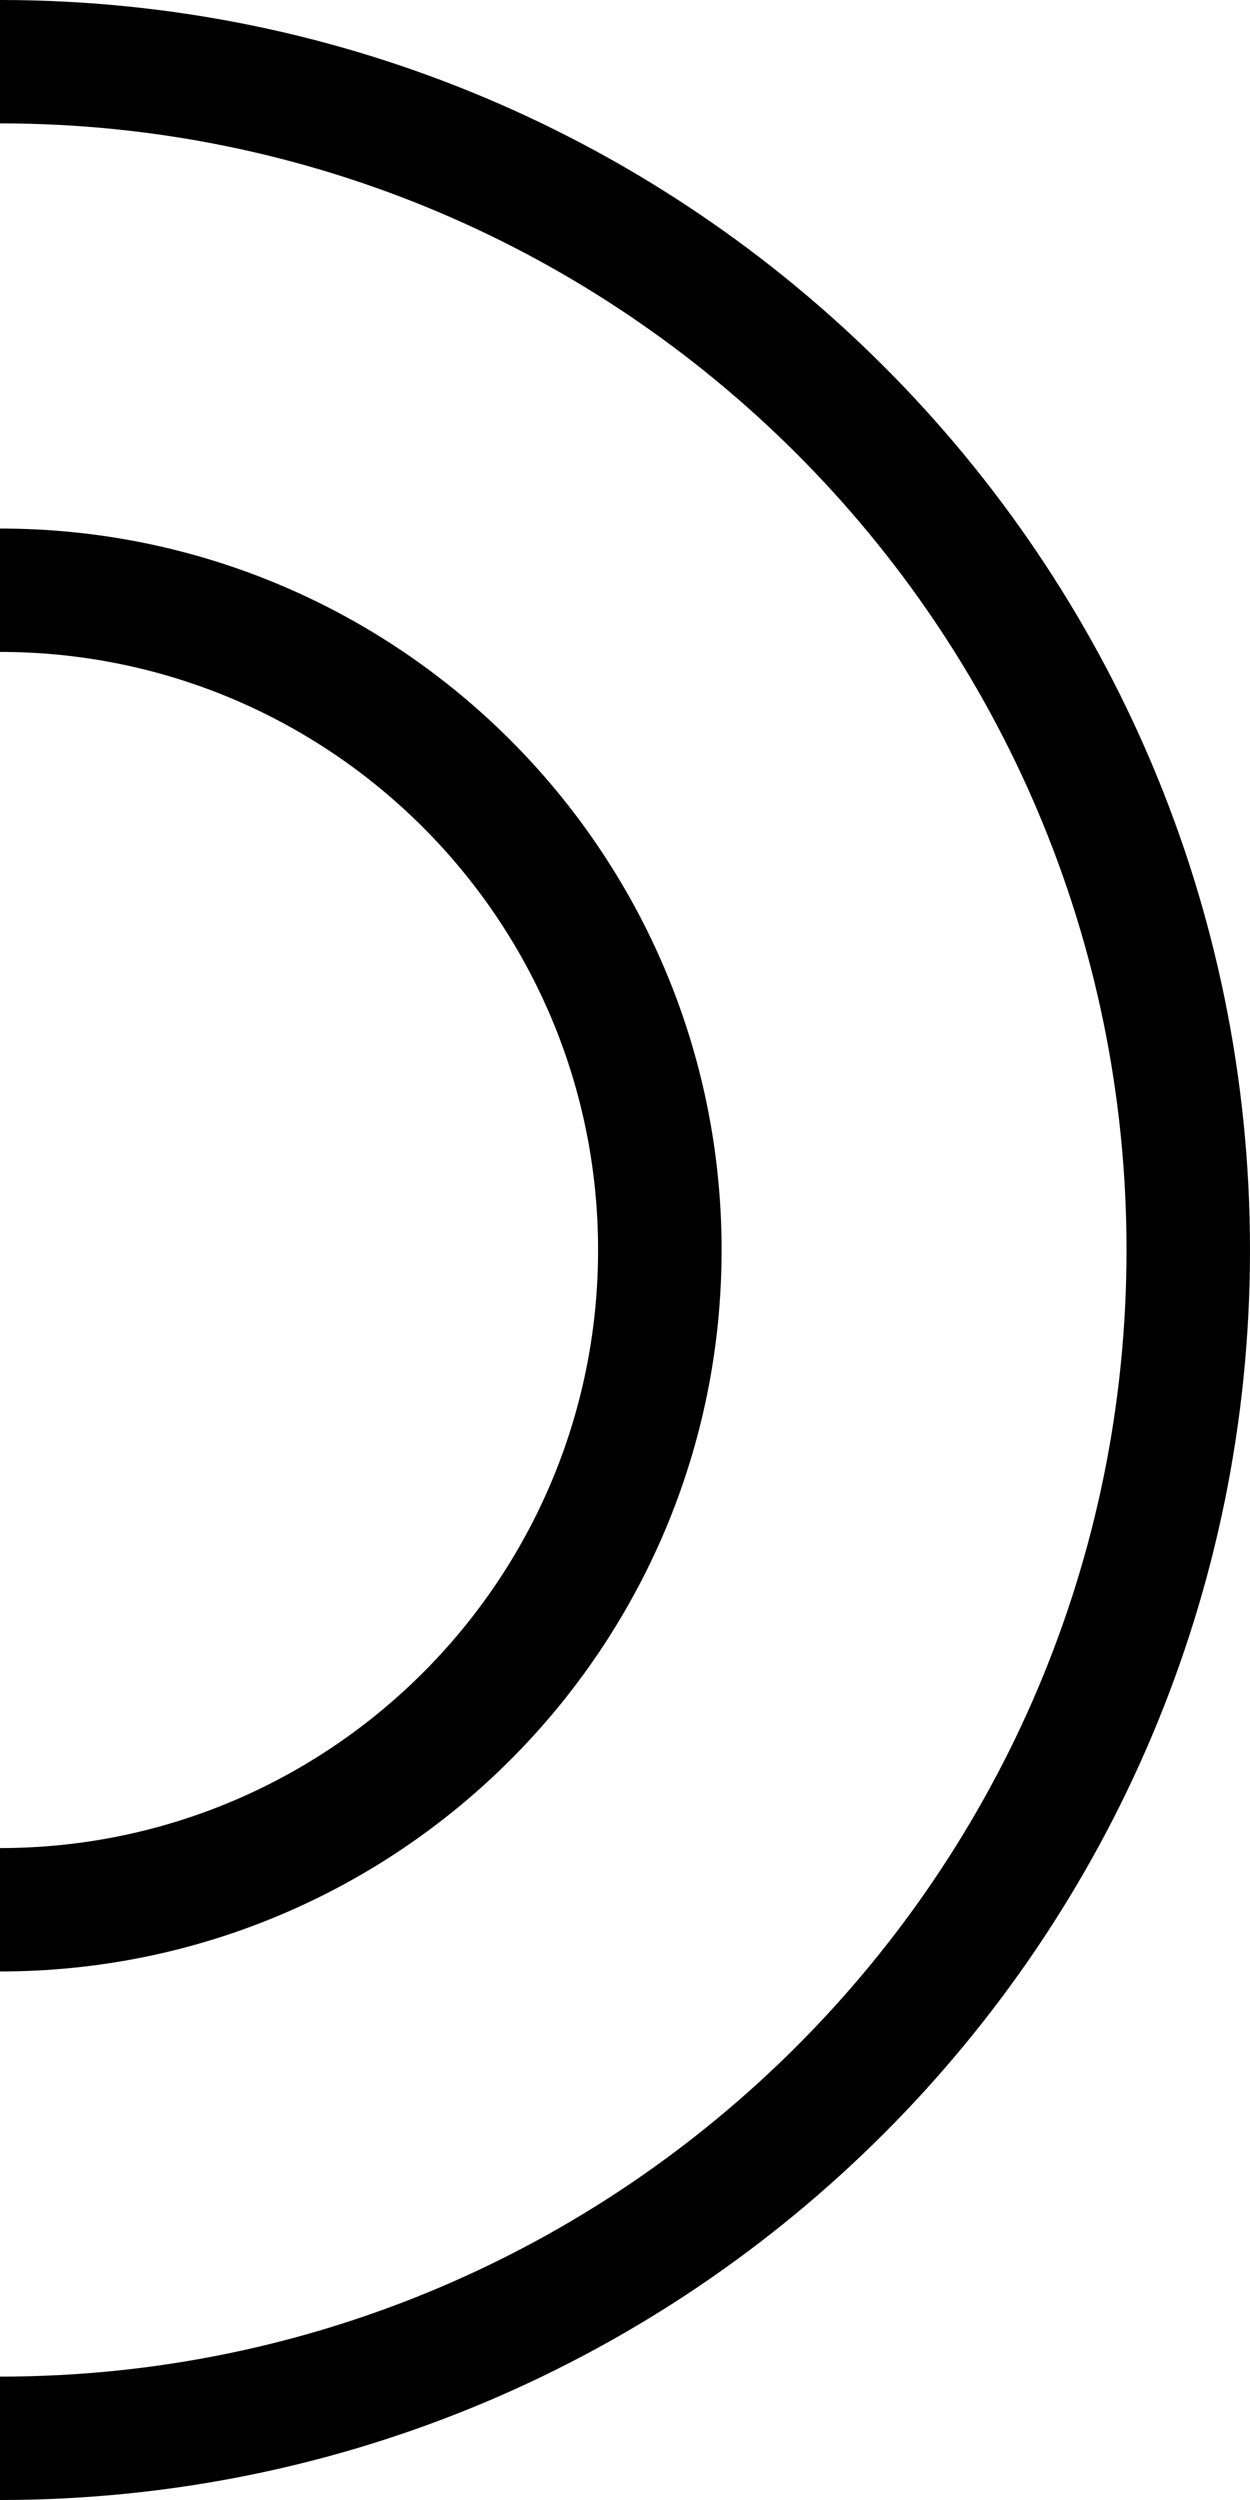 <svg width="233" height="466" fill="none" xmlns="http://www.w3.org/2000/svg"><path d="M0 466c128.593 0 233-104.373 233-233C233 104.374 128.593 0 0 0v22.999c115.89 0 209.984 94.087 209.984 210.001 0 115.915-94.094 210.001-209.984 210.001V466Z" fill="#000"/><path d="M0 367.481c74.232 0 134.506-60.215 134.506-134.481C134.506 158.735 74.232 98.519 0 98.519v22.999c61.529 0 111.482 49.929 111.482 111.482 0 61.554-49.953 111.482-111.482 111.482v22.999Z" fill="#000"/></svg>